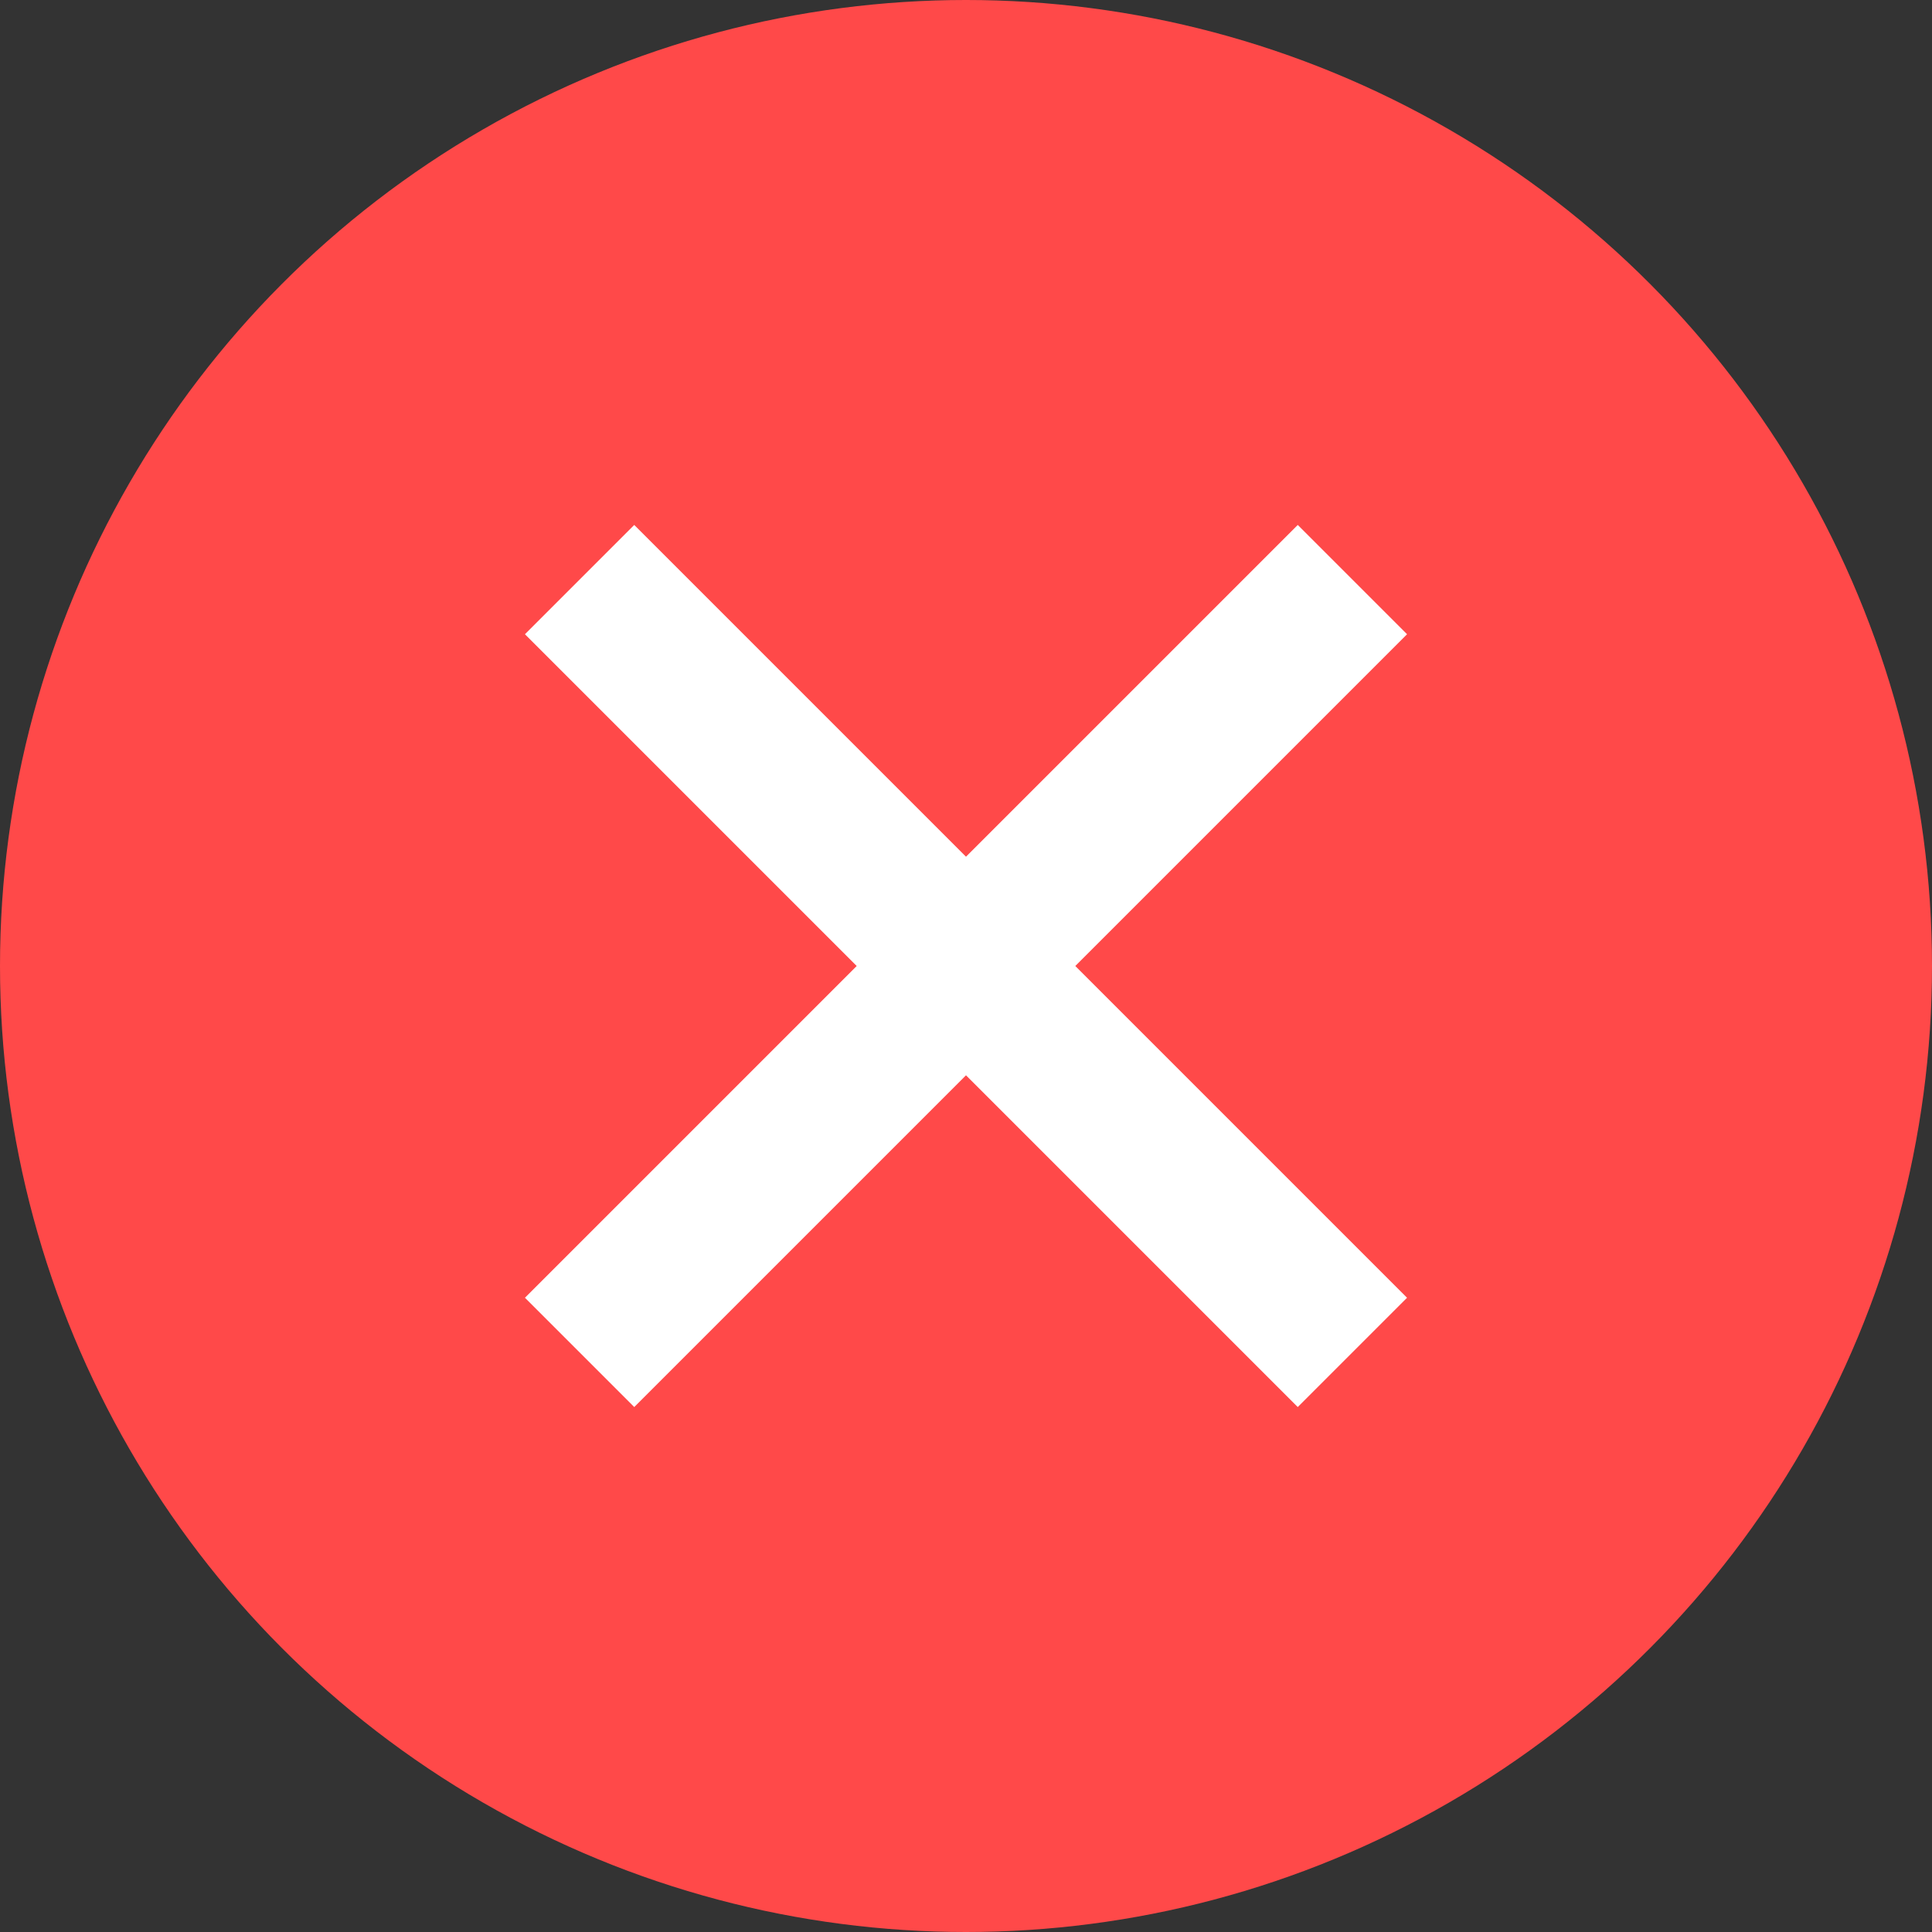 <?xml version="1.0" encoding="UTF-8"?> <svg xmlns="http://www.w3.org/2000/svg" width="25" height="25" viewBox="0 0 25 25" fill="none"><rect x="0" y="0" width="25" height="25" fill="#333333" stroke="none"/> <circle cx="12.5" cy="12.5" r="12.5" fill="#FF4949"></circle> <path d="M7.5 7.5L12.5 12.5M17.5 17.5L12.5 12.5M12.5 12.5L17.5 7.5L7.5 17.5" stroke="white" stroke-width="2"></path> </svg> 